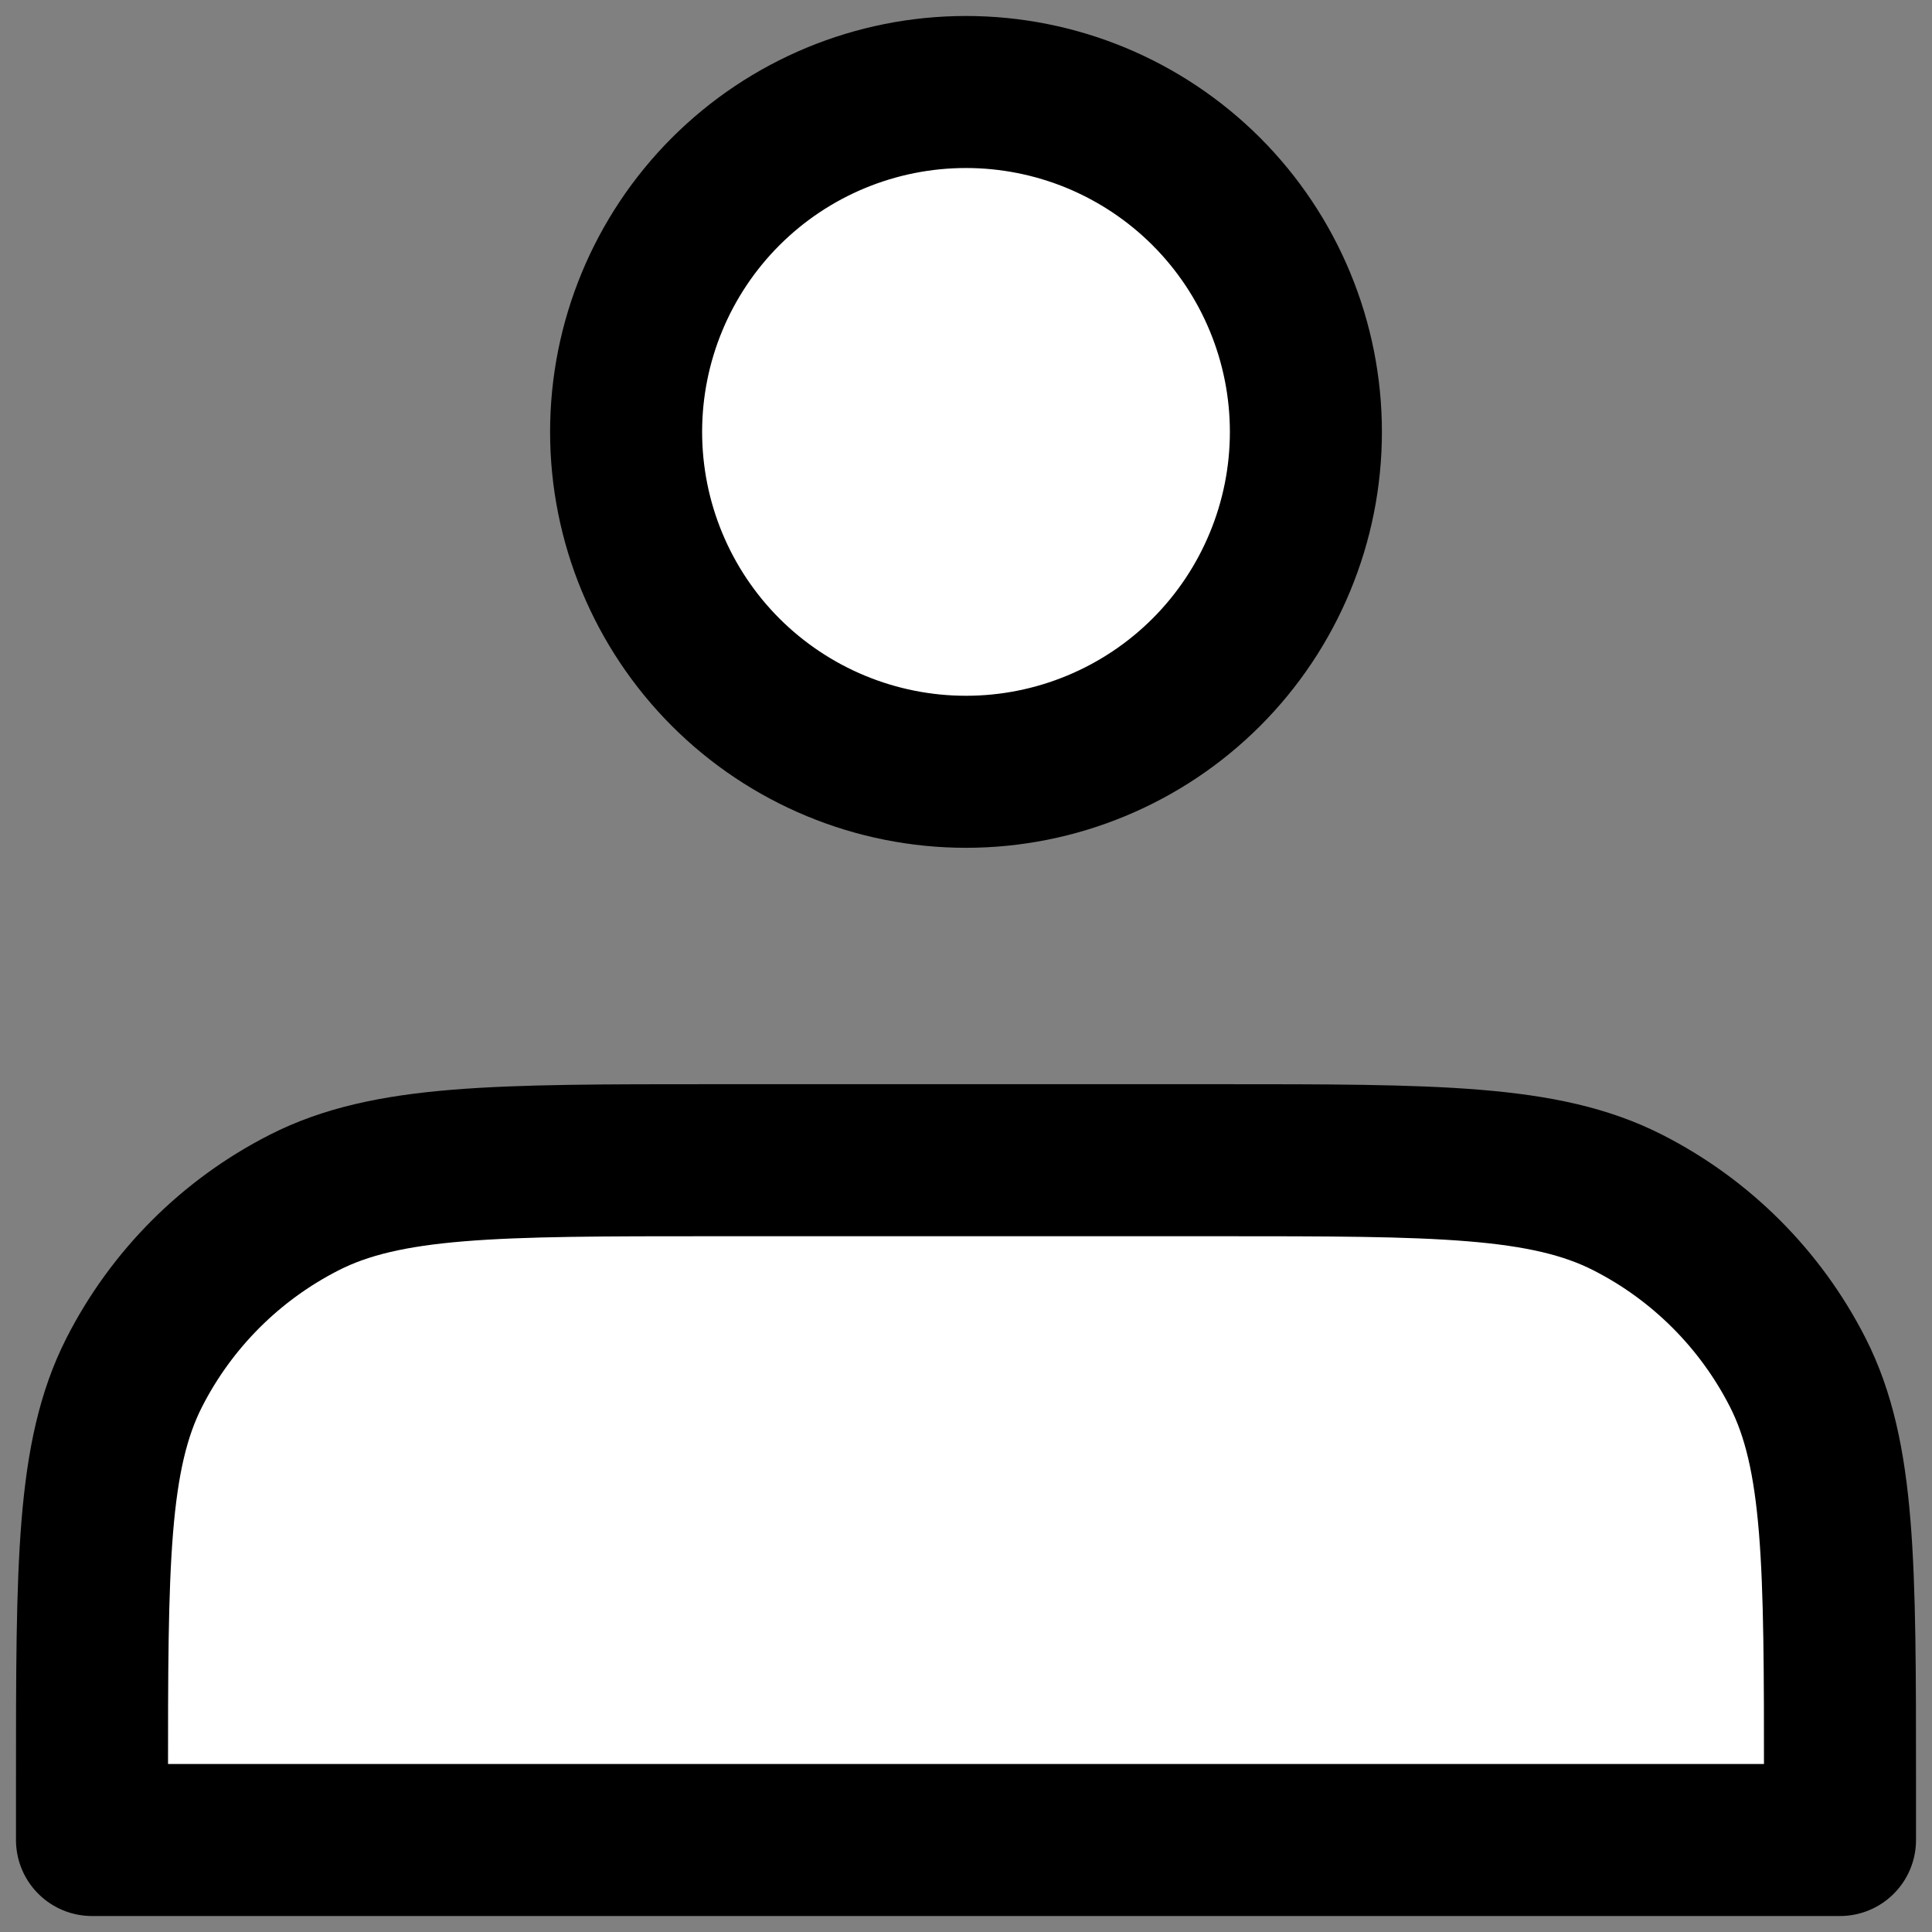 <svg width="42" height="42" viewBox="0 0 42 42" fill="none" xmlns="http://www.w3.org/2000/svg">
<rect x="0" y="0" width="42" height="42" fill="#808080" stroke="none"/>
<path d="M21 16.778C21.97 16.778 22.931 16.587 23.828 16.215C24.724 15.844 25.539 15.3 26.225 14.614C26.911 13.928 27.455 13.113 27.826 12.216C28.198 11.32 28.389 10.359 28.389 9.389C28.389 8.419 28.198 7.458 27.826 6.561C27.455 5.665 26.911 4.85 26.225 4.164C25.539 3.478 24.724 2.934 23.828 2.562C22.931 2.191 21.97 2 21 2C19.04 2 17.161 2.778 15.775 4.164C14.39 5.55 13.611 7.429 13.611 9.389C13.611 11.348 14.39 13.228 15.775 14.614C17.161 15.999 19.04 16.778 21 16.778ZM2 38.733V40H40V38.733C40 34.004 40 31.64 39.08 29.833C38.27 28.244 36.978 26.952 35.389 26.143C33.582 25.222 31.218 25.222 26.489 25.222H15.511C10.782 25.222 8.418 25.222 6.611 26.143C5.022 26.952 3.73 28.244 2.92 29.833C2 31.64 2 34.004 2 38.733Z" fill="white" stroke="black" stroke-width="3.305" stroke-linecap="round" stroke-linejoin="round"/>
</svg>
